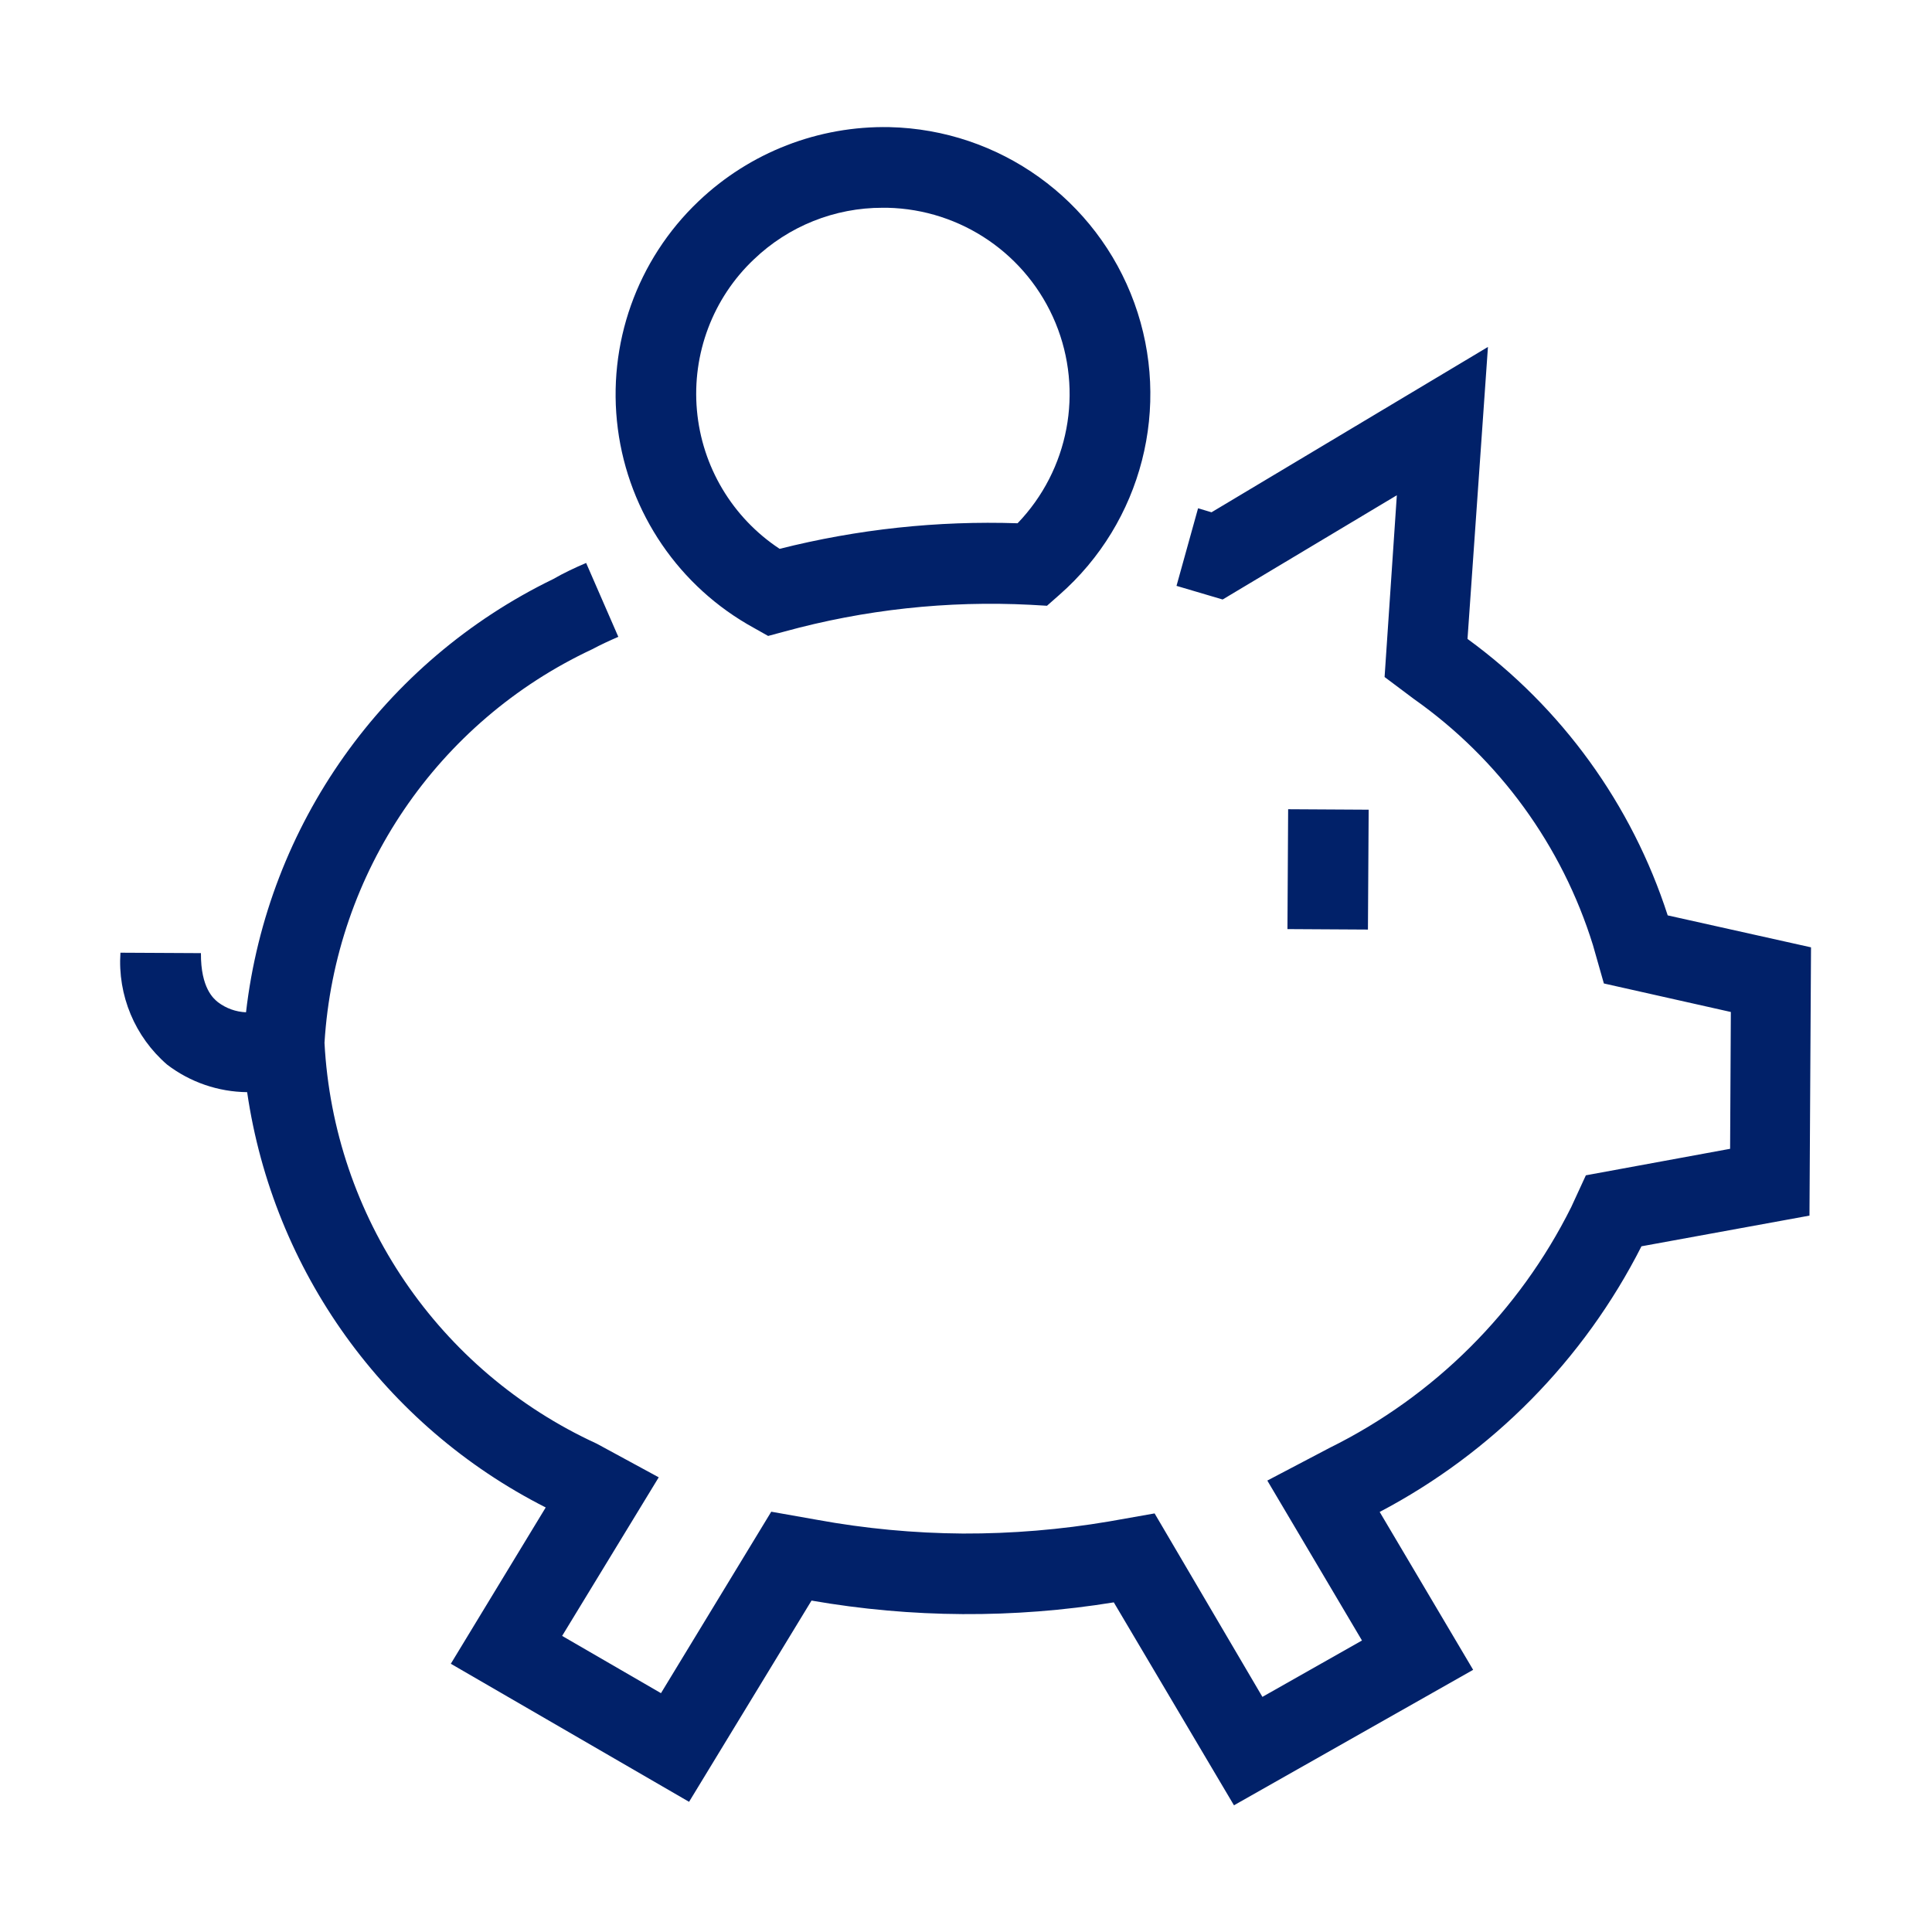 <?xml version="1.0" encoding="UTF-8"?>
<svg width="50px" height="50px" viewBox="0 0 50 50" version="1.1" xmlns="http://www.w3.org/2000/svg" xmlns:xlink="http://www.w3.org/1999/xlink">
    <title>Savings</title>
    <g id="Savings" stroke="none" stroke-width="1" fill="none" fill-rule="evenodd">
        <g id="icons/finance/rewards">
            <g id="Group" fill="#FFFFFF" opacity="0">
                <g id="icon-bounding-box">
                    <rect id="Ø-library-elements/Icons/icon-bounding-box" x="0" y="0" width="50" height="50"></rect>
                </g>
            </g>
            <g id="nested-icon">
                <g id="Group" fill="#FFFFFF" opacity="0">
                    <g id="icon-bounding-box">
                        <rect id="Ø-library-elements/Icons/icon-bounding-box" x="0" y="0" width="50" height="50"></rect>
                    </g>
                </g>
                <path d="M38.508,8.979 L37.979,16.535 C40.418,18.313 42.232,20.818 43.16,23.69 L43.16,23.69 L46.869,24.517 L46.829,31.46 L42.481,32.254 C40.99,35.193 38.623,37.595 35.706,39.129 L35.706,39.129 L38.125,43.215 L31.935,46.721 L28.825,41.469 C26.233,41.89 23.589,41.874 21.002,41.423 L21.002,41.423 L17.833,46.631 L11.667,43.058 L14.123,39.013 C9.953,36.899 7.071,32.891 6.396,28.265 C5.648,28.257 4.922,28.008 4.327,27.554 C3.49,26.832 3.042,25.759 3.117,24.656 L3.117,24.656 L5.2,24.667 C5.194,25.575 5.531,25.848 5.642,25.938 C5.851,26.096 6.104,26.187 6.367,26.198 C6.926,21.347 9.925,17.118 14.319,14.985 C14.577,14.835 14.881,14.692 15.169,14.569 L15.169,14.569 L16.002,16.481 C15.771,16.581 15.531,16.692 15.323,16.804 C11.325,18.676 8.669,22.582 8.398,26.988 C8.635,31.487 11.349,35.483 15.444,37.362 L15.444,37.362 L17.048,38.233 L14.548,42.337 L17.106,43.819 L19.96,39.123 L21.137,39.331 C22.385,39.56 23.65,39.679 24.919,39.688 C26.186,39.692 27.452,39.587 28.702,39.375 L28.702,39.375 L29.881,39.167 L32.671,43.915 L35.248,42.456 L32.798,38.317 L34.413,37.469 C37.12,36.13 39.315,33.942 40.663,31.24 L40.663,31.24 L41.042,30.417 L44.775,29.731 L44.794,26.19 L41.508,25.452 L41.225,24.458 C40.425,21.883 38.796,19.644 36.592,18.09 L36.592,18.09 L35.833,17.521 L36.15,12.817 L31.642,15.515 L30.448,15.162 L31.006,13.154 L31.354,13.258 L38.508,8.979 Z M33.337,20.943 L35.421,20.955 L35.402,24.057 L33.319,24.045 L33.337,20.943 Z M23.021,3.29 C25.868,3.356 28.384,5.162 29.356,7.839 C30.328,10.516 29.558,13.516 27.417,15.394 L27.417,15.394 L27.096,15.677 L26.667,15.652 C24.52,15.542 22.369,15.776 20.296,16.346 L20.296,16.346 L19.879,16.458 L19.51,16.25 C17.58,15.192 16.272,13.276 15.989,11.093 C15.706,8.91 16.483,6.724 18.079,5.208 C19.409,3.942 21.185,3.253 23.021,3.29 Z M22.965,5.377 L22.844,5.377 C21.602,5.374 20.407,5.853 19.51,6.713 L19.51,6.713 C18.451,7.714 17.907,9.153 18.036,10.614 C18.165,12.075 18.953,13.397 20.177,14.204 C22.189,13.696 24.262,13.473 26.335,13.542 C27.662,12.162 28.047,10.128 27.317,8.358 C26.586,6.589 24.878,5.419 22.965,5.377 L22.965,5.377 Z" id="icon" fill="#012169"></path>
            </g>
        </g>
    </g>
</svg>